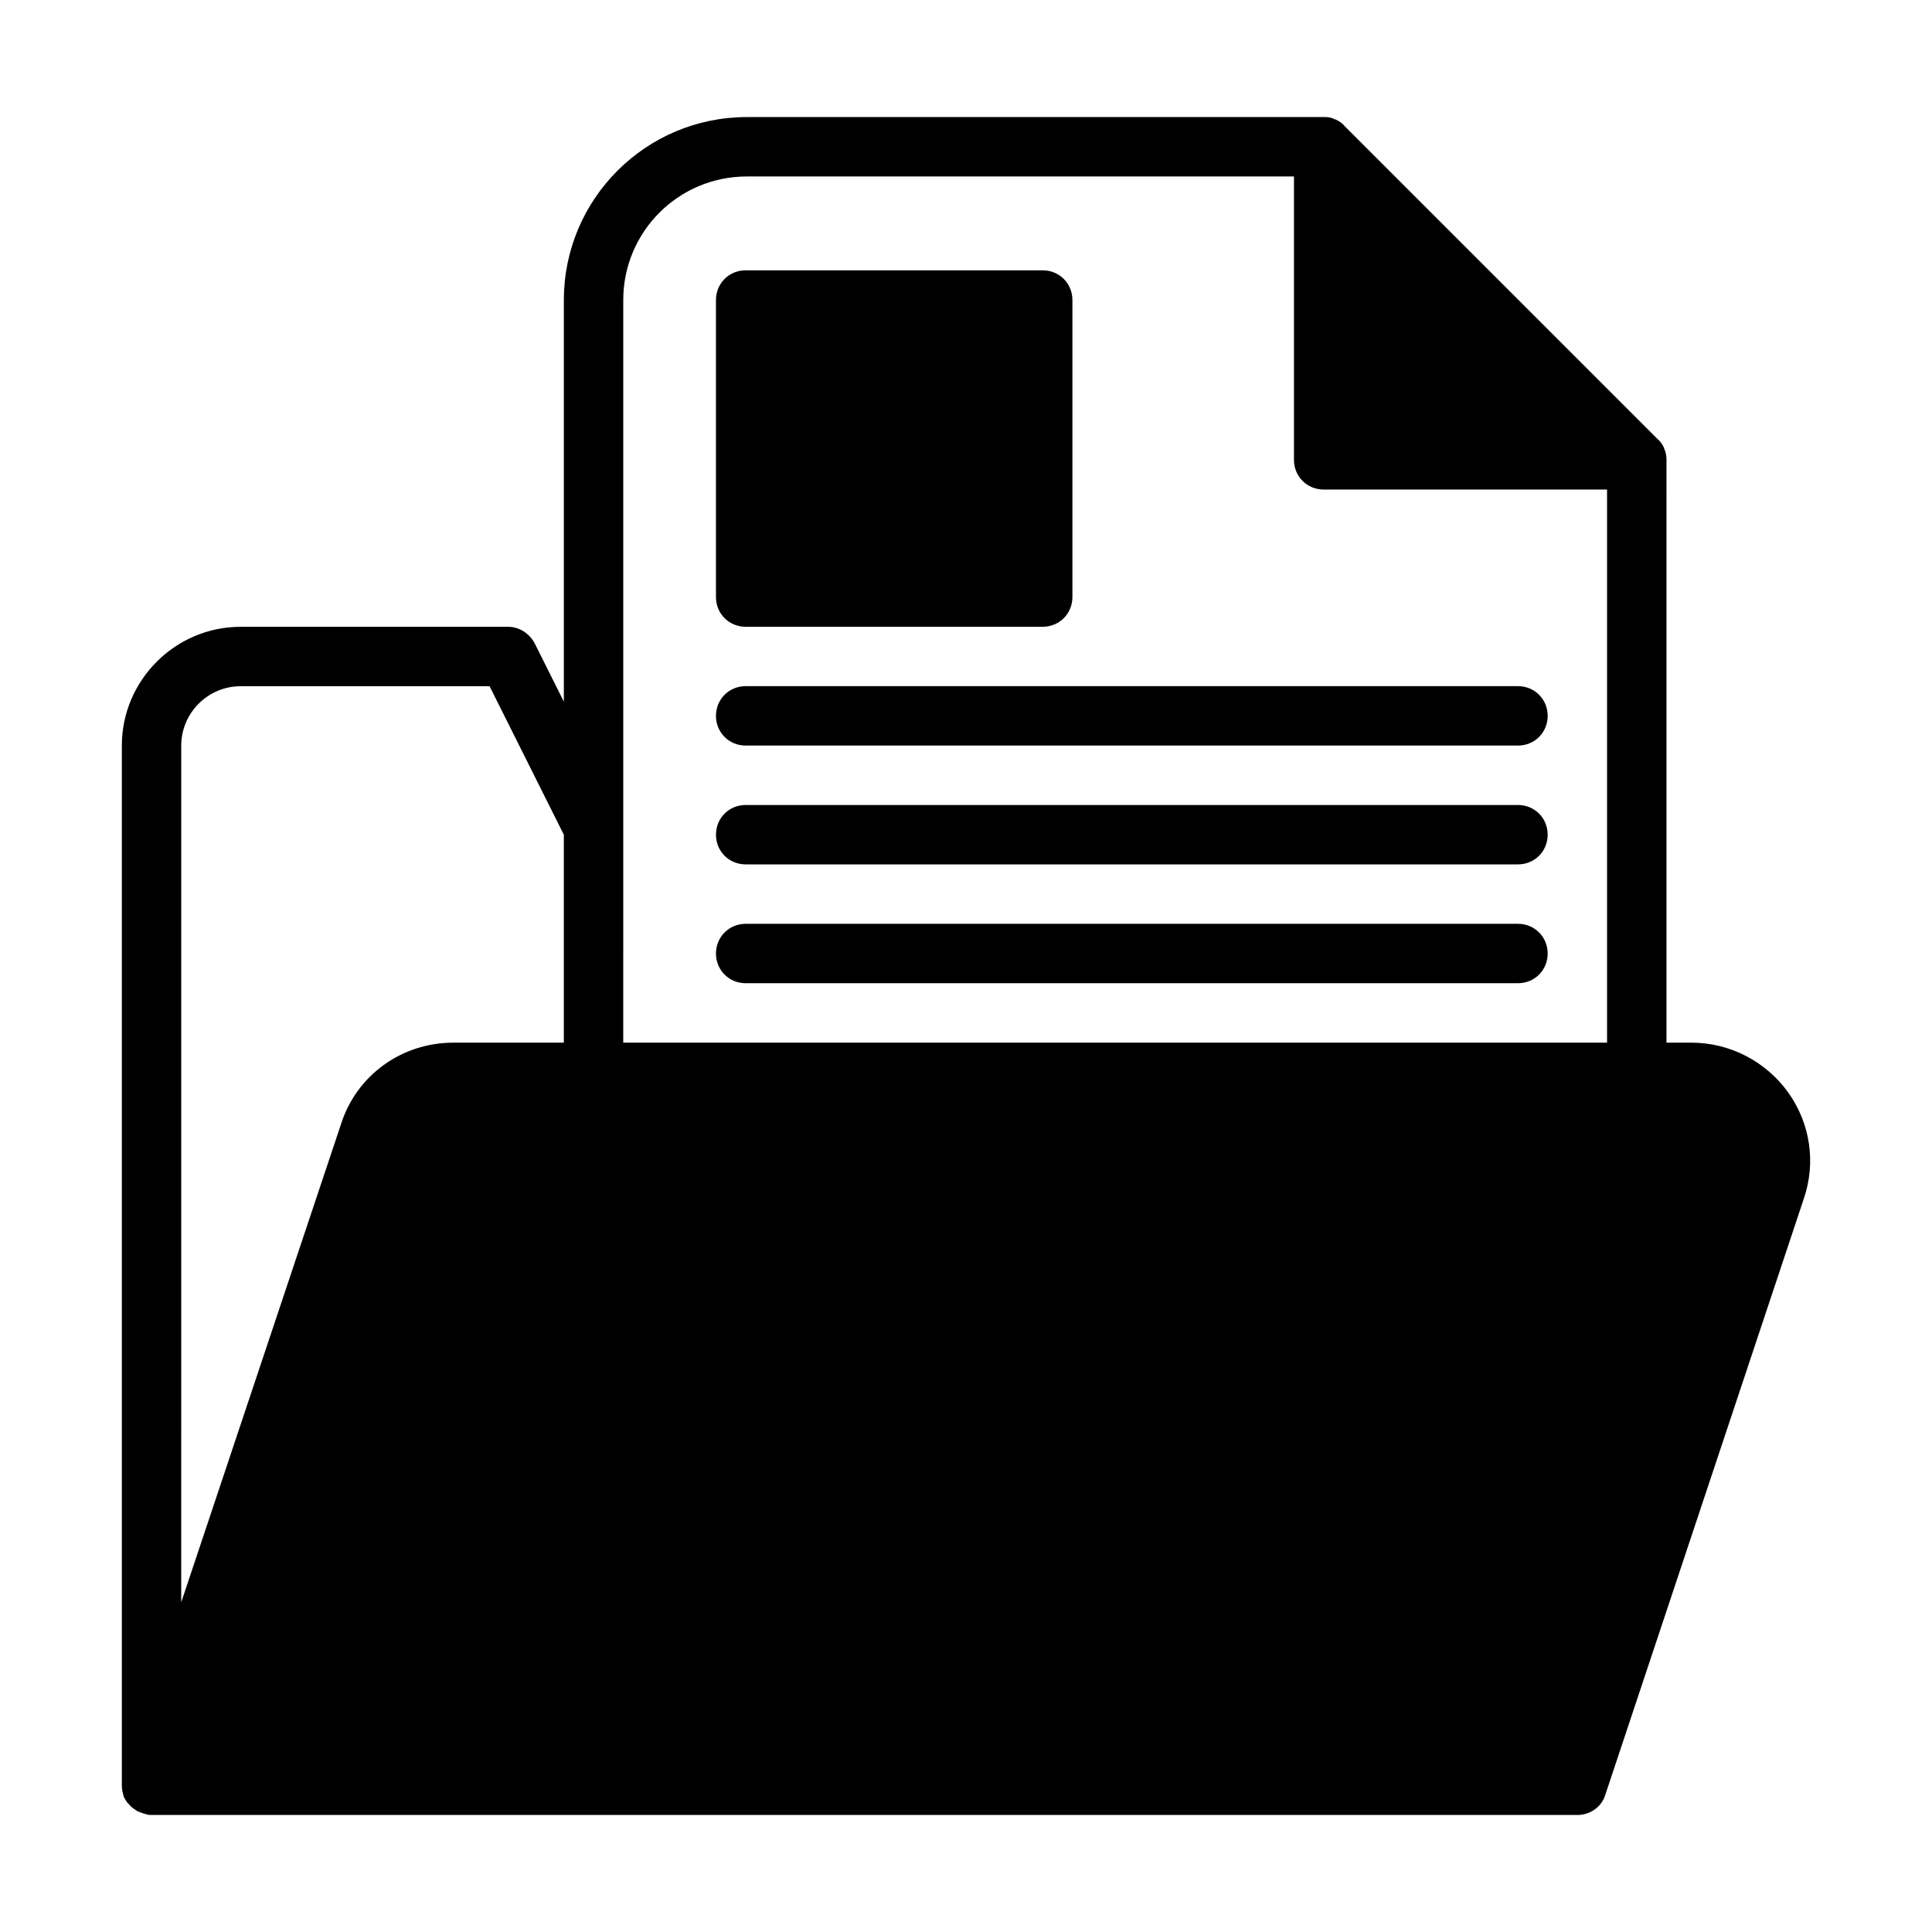 <?xml version="1.0" encoding="UTF-8"?>
<!-- The Best Svg Icon site in the world: iconSvg.co, Visit us! https://iconsvg.co -->
<svg fill="#000000" width="800px" height="800px" version="1.1" viewBox="144 144 512 512" xmlns="http://www.w3.org/2000/svg">
 <g>
  <path d="m617.91 433.54c-5.984-8.344-15.586-13.227-25.664-13.227h-6.613l0.004-154.45c0-0.945-0.156-2.047-0.629-2.992v-0.156c-0.473-0.945-0.945-1.73-1.73-2.363l-82.969-82.969c-0.629-0.789-1.418-1.258-2.363-1.73h-0.156c-0.789-0.473-1.73-0.629-2.676-0.629h-0.316-152.88c-26.766 0-48.492 21.727-48.492 48.492v106.43l-7.715-15.43c-1.418-2.676-4.094-4.41-7.086-4.41h-70.848c-17.32 0-31.488 14.168-31.488 31.488v275.52c0 0.945 0.156 1.891 0.473 2.832v0.156c0.316 0.629 0.629 1.102 0.945 1.574l0.473 0.473c0.473 0.629 1.258 1.258 1.891 1.574 0.156 0.156 0.316 0.316 0.473 0.316 0.789 0.316 1.574 0.629 2.363 0.789 0.473 0.156 0.789 0.156 1.258 0.156h377.86c3.465 0 6.453-2.203 7.398-5.352l52.586-157.91c3.305-9.605 1.73-19.996-4.098-28.18zm-425.88-91.945c0-8.66 7.086-15.742 15.742-15.742h65.969l19.68 39.359v55.105h-29.285c-13.699 0-25.664 8.66-29.758 21.57l-42.352 126.74zm117.14 21.727v-139.81c0-18.105 14.641-32.746 32.746-32.746h145v75.098c0 4.41 3.465 7.871 7.871 7.871h75.098v146.58h-260.72z"/>
  <path d="m341.61 310.1h78.719c4.41 0 7.871-3.465 7.871-7.871v-78.719c0-4.41-3.465-7.871-7.871-7.871h-78.719c-4.41 0-7.871 3.465-7.871 7.871v78.719c-0.004 4.406 3.461 7.871 7.871 7.871z"/>
  <path d="m546.28 325.84h-204.67c-4.41 0-7.871 3.465-7.871 7.871 0 4.41 3.465 7.871 7.871 7.871h204.67c4.41 0 7.871-3.465 7.871-7.871s-3.465-7.871-7.871-7.871z"/>
  <path d="m546.28 357.33h-204.67c-4.41 0-7.871 3.465-7.871 7.871 0 4.41 3.465 7.871 7.871 7.871h204.67c4.41 0 7.871-3.465 7.871-7.871s-3.465-7.871-7.871-7.871z"/>
  <path d="m546.28 388.82h-204.67c-4.41 0-7.871 3.465-7.871 7.871 0 4.41 3.465 7.871 7.871 7.871h204.67c4.41 0 7.871-3.465 7.871-7.871s-3.465-7.871-7.871-7.871z"/>
 </g>
</svg>